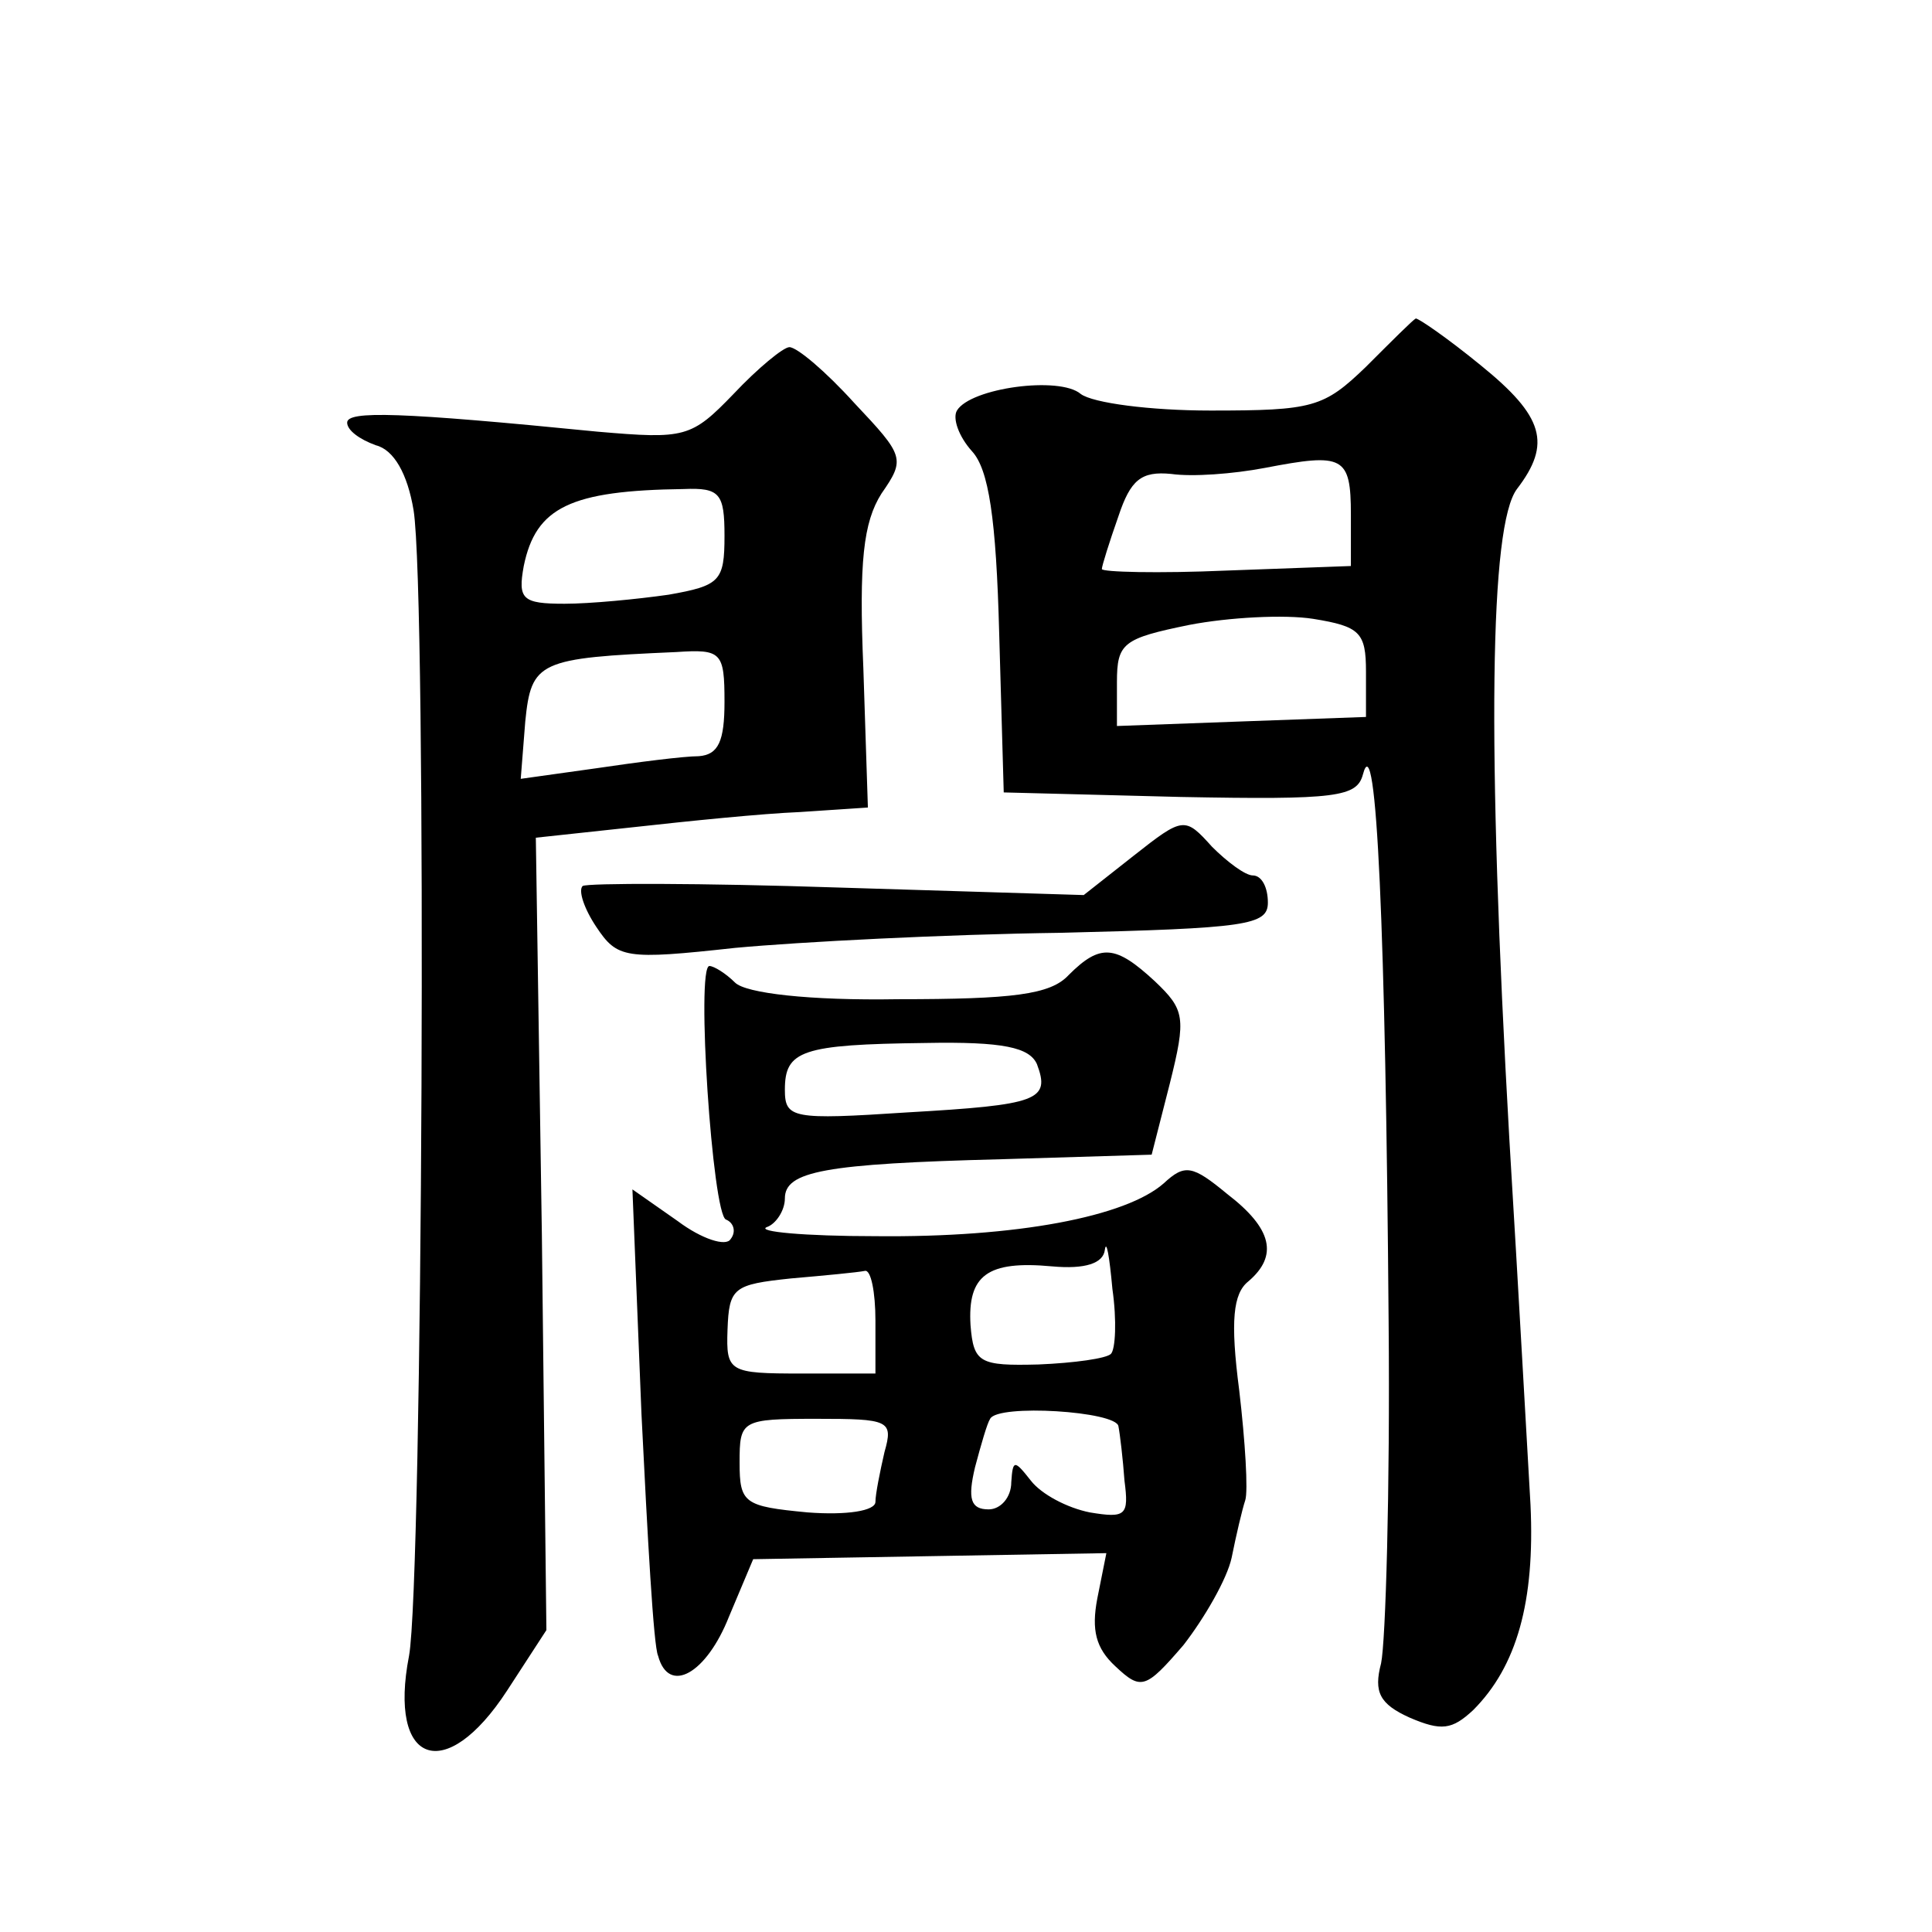 <?xml version="1.0" standalone="no"?>
<!DOCTYPE svg PUBLIC "-//W3C//DTD SVG 20010904//EN"
 "http://www.w3.org/TR/2001/REC-SVG-20010904/DTD/svg10.dtd">
<svg version="1.0" xmlns="http://www.w3.org/2000/svg"
 width="128pt" height="128pt" viewBox="0 0 128 128"
 preserveAspectRatio="xMidYMid meet">
<g transform="translate(0,128) scale(0.1,-0.1)"
fill="#0" stroke="none">
<path d="M905 1037 c-28 -27 -35 -29 -103 -29 -40 0 -78 5 -86 11 -14 12 -73 4
-82 -11 -3 -5 1 -17 10 -27 11 -12 16 -44 18 -121 l3 -105 117 -3 c104 -2 117 0
121 15 9 34 15 -104 17 -363 1 -111 -2 -212 -5 -226 -5 -19 -1 -27 19 -36 21 -9
28 -8 42 5 29 29 41 72 38 136 -2 34 -8 143 -14 242 -15 264 -13 407 5 431 23 30
18 48 -24 82 -22 18 -41 31 -43 31 -2 -1 -16 -15 -33 -32z m-10 -98 l0 -34 -82
-3 c-46 -2 -83 -1 -83 1 0 2 5 18 11 35 8 24 15 30 35 28 14 -2 41 0 62 4 52 10
57 8 57 -31z m10 -104 l0 -30 -83 -3 -82 -3 0 29 c0 26 4 29 48 38 26 5 63 7 82
4 31 -5 35 -9 35 -35z M486 1019 c-28 -29 -32 -30 -90 -25 -131 13 -166 14 -166
6 0 -5 8 -11 19 -15 12 -3 21 -19 25 -43 9 -55 6 -710 -3 -759 -14 -72 24 -86 65
-23 l26 40 -3 262 -4 263 65 7 c36 4 85 9 110 10 l45 3 -3 92 c-3 71 0 97 12 116
16 23 15 25 -18 60 -19 21 -38 37 -43 37 -4 0 -21 -14 -37 -31z m-6 -94 c0 -30
-3 -33 -37 -39 -21 -3 -52 -6 -69 -6 -28 0 -31 3 -27 25 8 39 31 50 106 51 24 1
27 -3 27 -31z m0 -110 c0 -26 -4 -35 -17 -36 -10 0 -41 -4 -68 -8 l-50 -7 3 38
c4 40 9 42 100 46 30 2 32 0 32 -33z M751 713 l-33 -26 -163 5 c-90 3 -166 3 -169
1 -3 -3 1 -15 9 -27 14 -21 19 -22 92 -14 43 4 140 9 216 10 123 3 137 5 137 20
0 10 -4 18 -10 18 -5 0 -17 9 -27 19 -18 20 -19 20 -52 -6z M708 634 c-12 -13 -37
-16 -113 -16 -59 -1 -101 4 -108 11 -6 6 -14 11 -17 11 -9 0 2 -165 11 -168 5 -2
7 -8 3 -13 -3 -5 -19 0 -35 12 l-30 21 6 -149 c4 -81 8 -154 11 -160 7 -26 32 -12
47 26 l16 38 117 2 117 2 -6 -30 c-4 -21 -1 -33 12 -45 17 -16 20 -15 45 14 14
18 29 44 32 58 3 15 7 32 9 38 2 6 0 39 -4 73 -6 46 -4 64 6 72 20 17 16 35 -14
58 -23 19 -28 20 -42 7 -25 -22 -97 -36 -191 -35 -47 0 -79 3 -72 6 6 2 12 11 12
19 0 18 26 23 144 26 l99 3 12 47 c11 44 10 49 -10 68 -26 24 -36 25 -57 4z m-21
-59 c9 -24 1 -27 -86 -32 -76 -5 -81 -4 -81 15 0 26 11 30 93 31 52 1 69 -3 74
-14z m49 -192 c-3 -3 -24 -6 -48 -7 -39 -1 -43 1 -45 26 -2 33 11 43 54 39 22 -2
34 2 35 11 1 7 3 -4 5 -26 3 -21 2 -40 -1 -43z m-156 22 l0 -35 -49 0 c-48 0 -50
1 -49 29 1 28 4 30 42 34 23 2 44 4 49 5 4 1 7 -14 7 -33z m161 -70 c1 -5 3 -22
4 -36 3 -23 1 -25 -23 -21 -15 3 -32 12 -39 21 -11 14 -12 14 -13 -1 0 -10 -7 -18
-15 -18 -12 0 -14 7 -9 28 4 15 8 29 10 32 5 10 84 5 85 -5z m-155 -17 c-3 -13
-6 -28 -6 -33 0 -6 -19 -9 -45 -7 -42 4 -45 6 -45 33 0 28 1 29 51 29 48 0 51 -1
45 -22z"/>
</g>
</svg>
